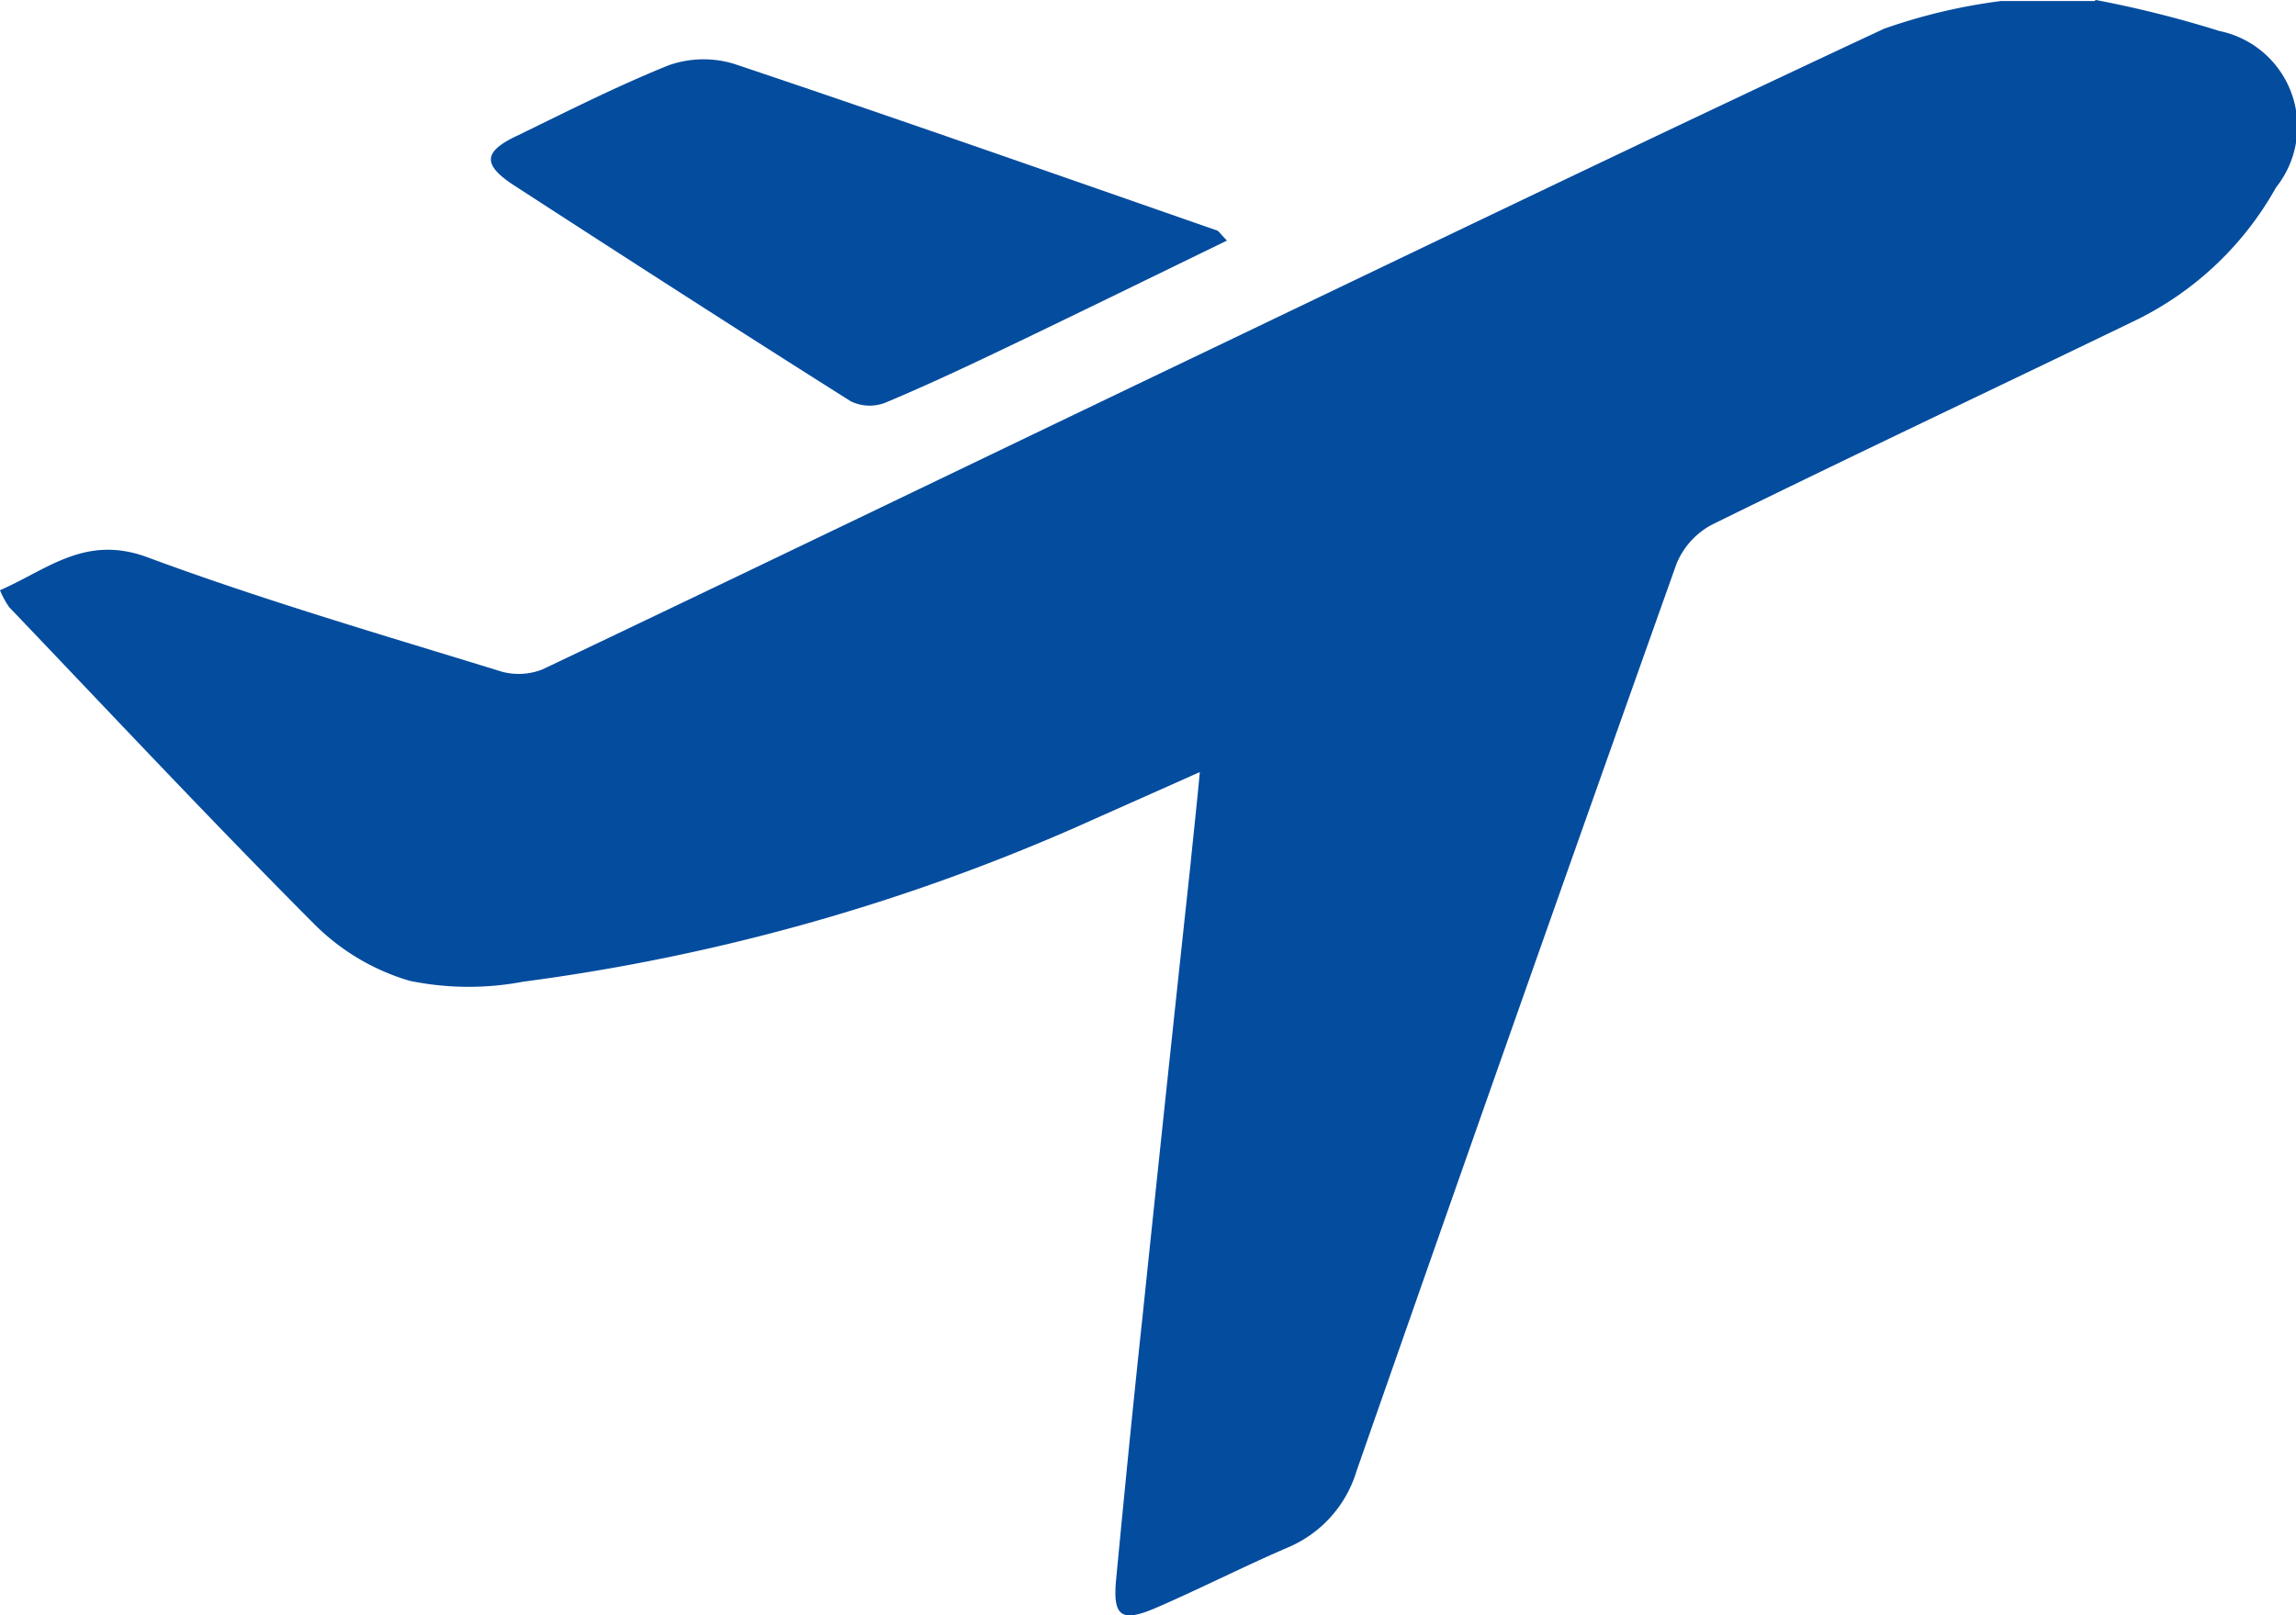<svg id="Tags-01" xmlns="http://www.w3.org/2000/svg" width="40.519" height="28.513" viewBox="0 0 40.519 28.513">
  <path id="Path_1020" data-name="Path 1020" d="M42.736,16.61a19.352,19.352,0,0,1,2.181.547,1.722,1.722,0,0,1,1,2.761A5.7,5.7,0,0,1,43.365,22.3c-2.467,1.193-4.943,2.361-7.4,3.57a1.373,1.373,0,0,0-.629.694q-2.843,7.99-5.646,16.013a2.13,2.13,0,0,1-1.226,1.356c-.776.335-1.528.719-2.3,1.054-.621.27-.776.163-.719-.474.147-1.544.3-3.1.466-4.641q.417-4.007.85-8.015c.049-.5.106-1,.163-1.618-.784.351-1.487.662-2.181.972a35.881,35.881,0,0,1-9.763,2.729,5.15,5.15,0,0,1-2-.016,3.951,3.951,0,0,1-1.683-1C9.467,31.087,7.7,29.2,5.913,27.329a1.5,1.5,0,0,1-.163-.3c.842-.368,1.511-.989,2.606-.58,2.051.76,4.159,1.373,6.25,2.018a1.141,1.141,0,0,0,.719-.041c3.538-1.683,7.075-3.391,10.6-5.082,4.355-2.083,8.7-4.183,13.072-6.226a10.04,10.04,0,0,1,2.067-.49h1.65Z" transform="translate(-5.75 -16.61)" fill="#044c9e"/>
  <path id="Path_1021" data-name="Path 1021" d="M29.342,21.093c-1.193.58-2.345,1.144-3.5,1.7-.833.4-1.667.8-2.525,1.16a.759.759,0,0,1-.613-.025c-1.993-1.258-3.971-2.533-5.948-3.815-.547-.359-.539-.588.049-.866.891-.433,1.773-.882,2.688-1.25a1.849,1.849,0,0,1,1.152-.025c2.851.956,5.686,1.953,8.521,2.941.033.008.057.057.172.172Z" transform="translate(-7.691 -16.845)" fill="#044c9e"/>
</svg>
